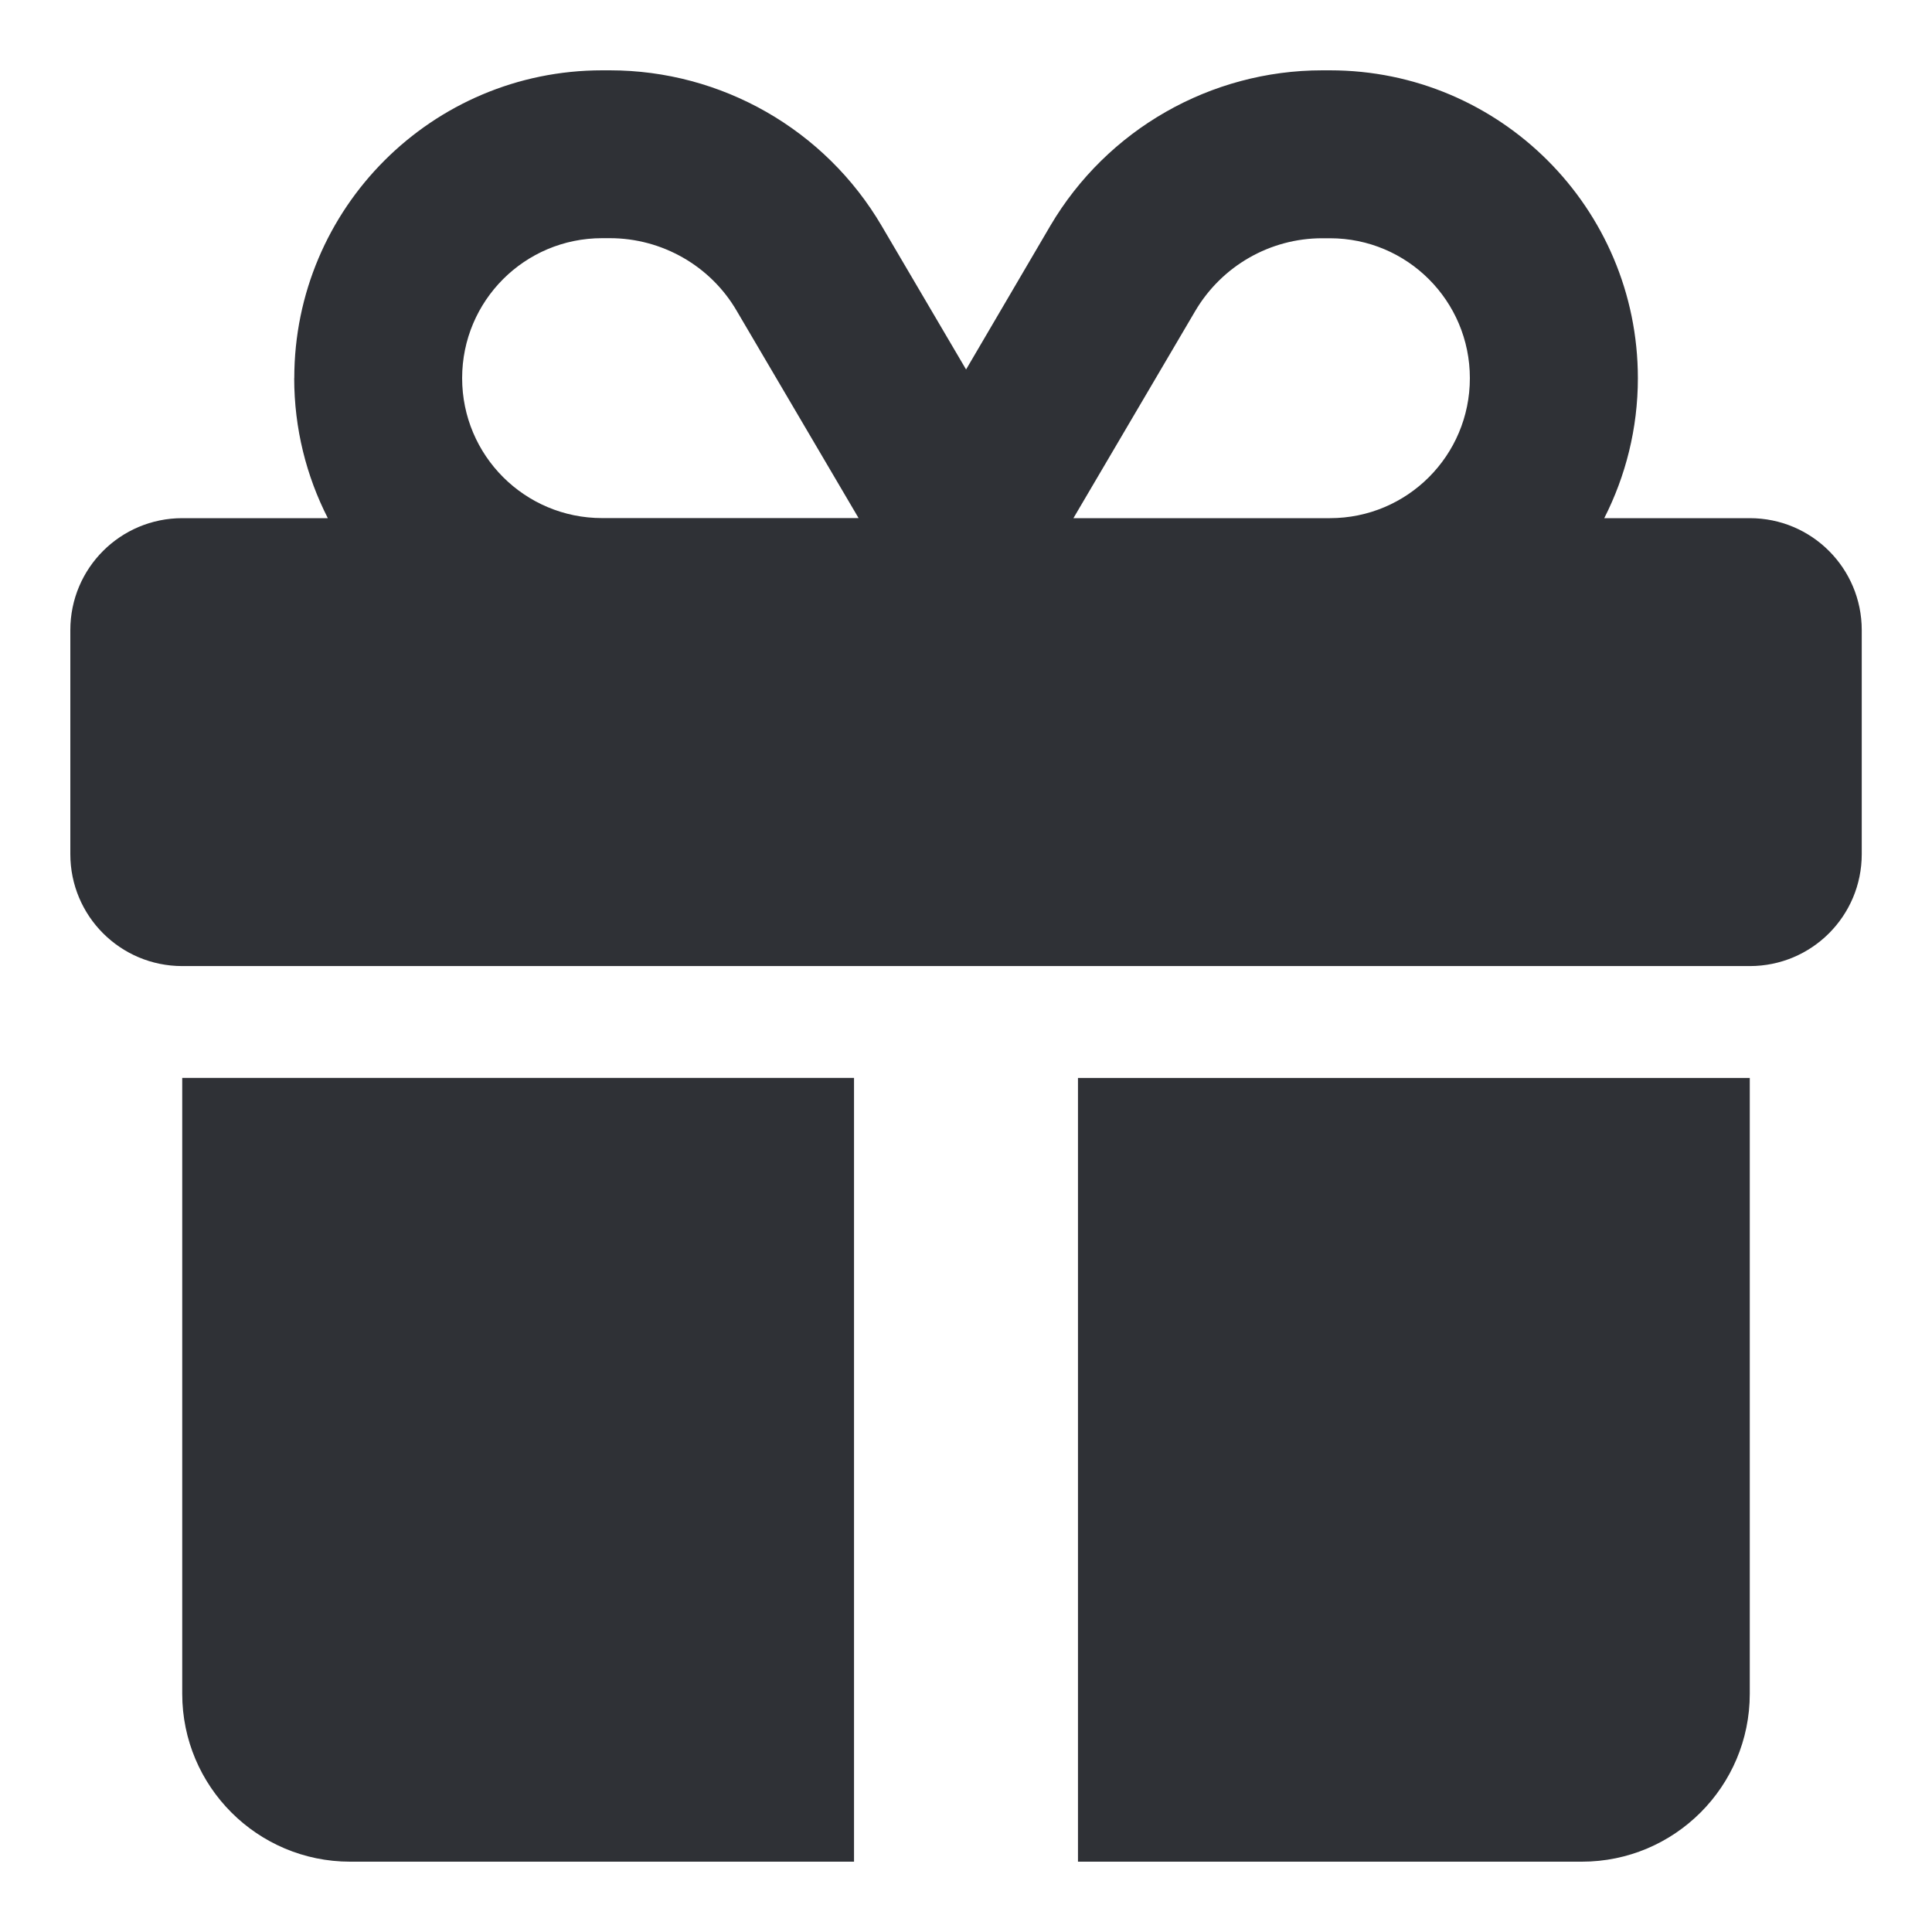<?xml version="1.0" encoding="UTF-8"?>
<svg id="Layer_1" data-name="Layer 1" xmlns="http://www.w3.org/2000/svg" viewBox="0 0 250 250">
  <defs>
    <style>
      .cls-1 {
        fill: #2f3136;
        stroke-width: 0px;
      }
    </style>
  </defs>
  <path class="cls-1" d="M95.34,40.24l15.76,26.8h-33.19c-10.01,0-18.11-8.1-18.11-18.11s8.1-18.11,18.11-18.11h1c6.75,0,13.04,3.58,16.43,9.42ZM38.07,48.94c0,6.52,1.58,12.68,4.35,18.11h-18.83c-8.01,0-14.49,6.47-14.49,14.49v28.98c0,8.01,6.47,14.49,14.49,14.49h202.83c8.01,0,14.49-6.47,14.49-14.49v-28.98c0-8.01-6.47-14.49-14.49-14.49h-18.83c2.76-5.43,4.35-11.59,4.35-18.11,0-22-17.84-39.84-39.84-39.84h-1c-14.44,0-27.84,7.65-35.18,20.1l-10.91,18.61-10.91-18.56c-7.33-12.5-20.74-20.15-35.18-20.15h-1c-22,0-39.84,17.84-39.84,39.84ZM190.2,48.94c0,10.01-8.1,18.11-18.11,18.11h-33.19l15.76-26.8c3.44-5.84,9.69-9.42,16.43-9.42h1c10.01,0,18.11,8.1,18.11,18.11ZM23.58,139.49v79.68c0,12,9.73,21.73,21.73,21.73h65.2v-101.42H23.58ZM139.49,240.9h65.2c12,0,21.73-9.73,21.73-21.73v-79.68h-86.93v101.42Z"/>
</svg>